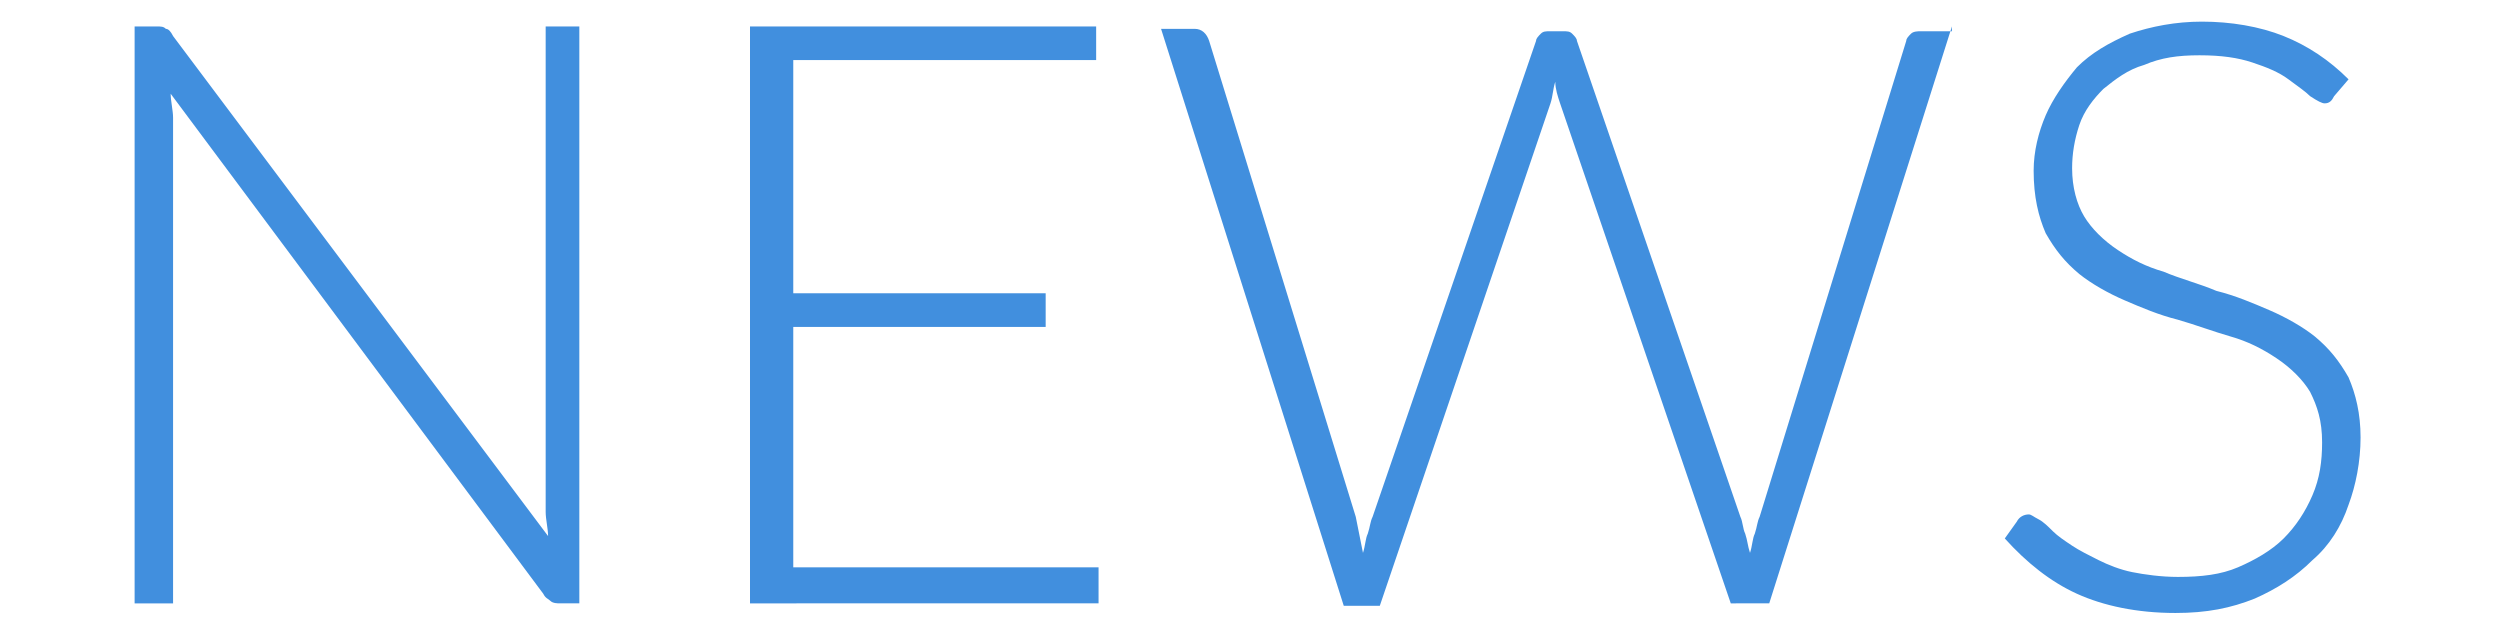 <?xml version="1.0" encoding="utf-8"?>
<!-- Generator: Adobe Illustrator 23.0.3, SVG Export Plug-In . SVG Version: 6.00 Build 0)  -->
<svg version="1.1" id="レイヤー_1" xmlns="http://www.w3.org/2000/svg" xmlns:xlink="http://www.w3.org/1999/xlink" x="0px"
	 y="0px" viewBox="0 0 104 26" style="enable-background:new 0 0 104 26;" xml:space="preserve">
<style type="text/css">
	.st0{enable-background:new    ;}
	.st1{fill:#418FDE;}
</style>
<g class="st0">
	<path class="st1" d="M24.1,1.1v24h-0.8c-0.1,0-0.3,0-0.4-0.1c-0.1-0.1-0.2-0.1-0.3-0.3L7.1,3.9c0,0.3,0.1,0.7,0.1,1v20.2H5.6v-24
		h0.9c0.2,0,0.3,0,0.4,0.1c0.1,0,0.2,0.1,0.3,0.3l15.6,20.8c0-0.3-0.1-0.7-0.1-1V1.1H24.1z"/>
	<path class="st1" d="M45.7,23.7l0,1.4H31.2v-24h14.4v1.4H33v9.7h10.5v1.4H33v10H45.7z"/>
	<path class="st1" d="M81.2,1.1l-7.6,24H72L64.9,4.3c-0.1-0.3-0.2-0.6-0.2-0.9c-0.1,0.3-0.1,0.6-0.2,0.9l-7.1,20.9h-1.5l-7.6-24h1.4
		c0.3,0,0.5,0.2,0.6,0.5l6.1,19.8c0.1,0.5,0.2,1,0.3,1.5c0.1-0.3,0.1-0.6,0.2-0.8c0.1-0.3,0.1-0.5,0.2-0.7l6.8-19.8
		c0-0.1,0.1-0.2,0.2-0.3s0.2-0.1,0.4-0.1H65c0.2,0,0.3,0,0.4,0.1c0.1,0.1,0.2,0.2,0.2,0.3l6.8,19.8c0.1,0.2,0.1,0.5,0.2,0.7
		c0.1,0.3,0.1,0.5,0.2,0.8c0.1-0.3,0.1-0.6,0.2-0.8c0.1-0.3,0.1-0.5,0.2-0.7l6.1-19.8c0-0.1,0.1-0.2,0.2-0.3
		c0.1-0.1,0.3-0.1,0.4-0.1H81.2z"/>
	<path class="st1" d="M97.1,4c-0.1,0.2-0.2,0.3-0.4,0.3c-0.1,0-0.3-0.1-0.6-0.3c-0.2-0.2-0.5-0.4-0.9-0.7c-0.4-0.3-0.9-0.5-1.5-0.7
		c-0.6-0.2-1.3-0.3-2.2-0.3c-0.9,0-1.6,0.1-2.3,0.4c-0.7,0.2-1.2,0.6-1.7,1c-0.4,0.4-0.8,0.9-1,1.5c-0.2,0.6-0.3,1.2-0.3,1.8
		c0,0.8,0.2,1.5,0.5,2c0.3,0.5,0.8,1,1.4,1.4s1.2,0.7,1.9,0.9c0.7,0.3,1.5,0.5,2.2,0.8c0.8,0.2,1.5,0.5,2.2,0.8
		c0.7,0.3,1.4,0.7,1.9,1.1c0.6,0.5,1,1,1.4,1.7c0.3,0.7,0.5,1.5,0.5,2.5c0,1-0.2,2-0.5,2.8c-0.3,0.9-0.8,1.7-1.5,2.3
		c-0.7,0.7-1.5,1.2-2.4,1.6c-1,0.4-2,0.6-3.3,0.6c-1.6,0-3-0.3-4.1-0.8s-2.1-1.3-3-2.3l0.5-0.7c0.1-0.2,0.3-0.3,0.5-0.3
		c0.1,0,0.2,0.1,0.4,0.2c0.2,0.1,0.4,0.3,0.6,0.5c0.2,0.2,0.5,0.4,0.8,0.6c0.3,0.2,0.7,0.4,1.1,0.6s0.9,0.4,1.4,0.5
		c0.5,0.1,1.2,0.2,1.9,0.2c1,0,1.8-0.1,2.5-0.4c0.7-0.3,1.4-0.7,1.9-1.2s0.9-1.1,1.2-1.8s0.4-1.4,0.4-2.2c0-0.9-0.2-1.5-0.5-2.1
		c-0.3-0.5-0.8-1-1.4-1.4c-0.6-0.4-1.2-0.7-1.9-0.9c-0.7-0.2-1.5-0.5-2.2-0.7c-0.8-0.2-1.5-0.5-2.2-0.8c-0.7-0.3-1.4-0.7-1.9-1.1
		c-0.6-0.5-1-1-1.4-1.7c-0.3-0.7-0.5-1.5-0.5-2.6c0-0.8,0.2-1.6,0.5-2.3c0.3-0.7,0.8-1.4,1.3-2c0.6-0.6,1.3-1,2.2-1.4
		c0.9-0.3,1.9-0.5,3-0.5c1.2,0,2.4,0.2,3.4,0.6c1,0.4,1.9,1,2.7,1.8L97.1,4z"/>
</g>
</svg>
